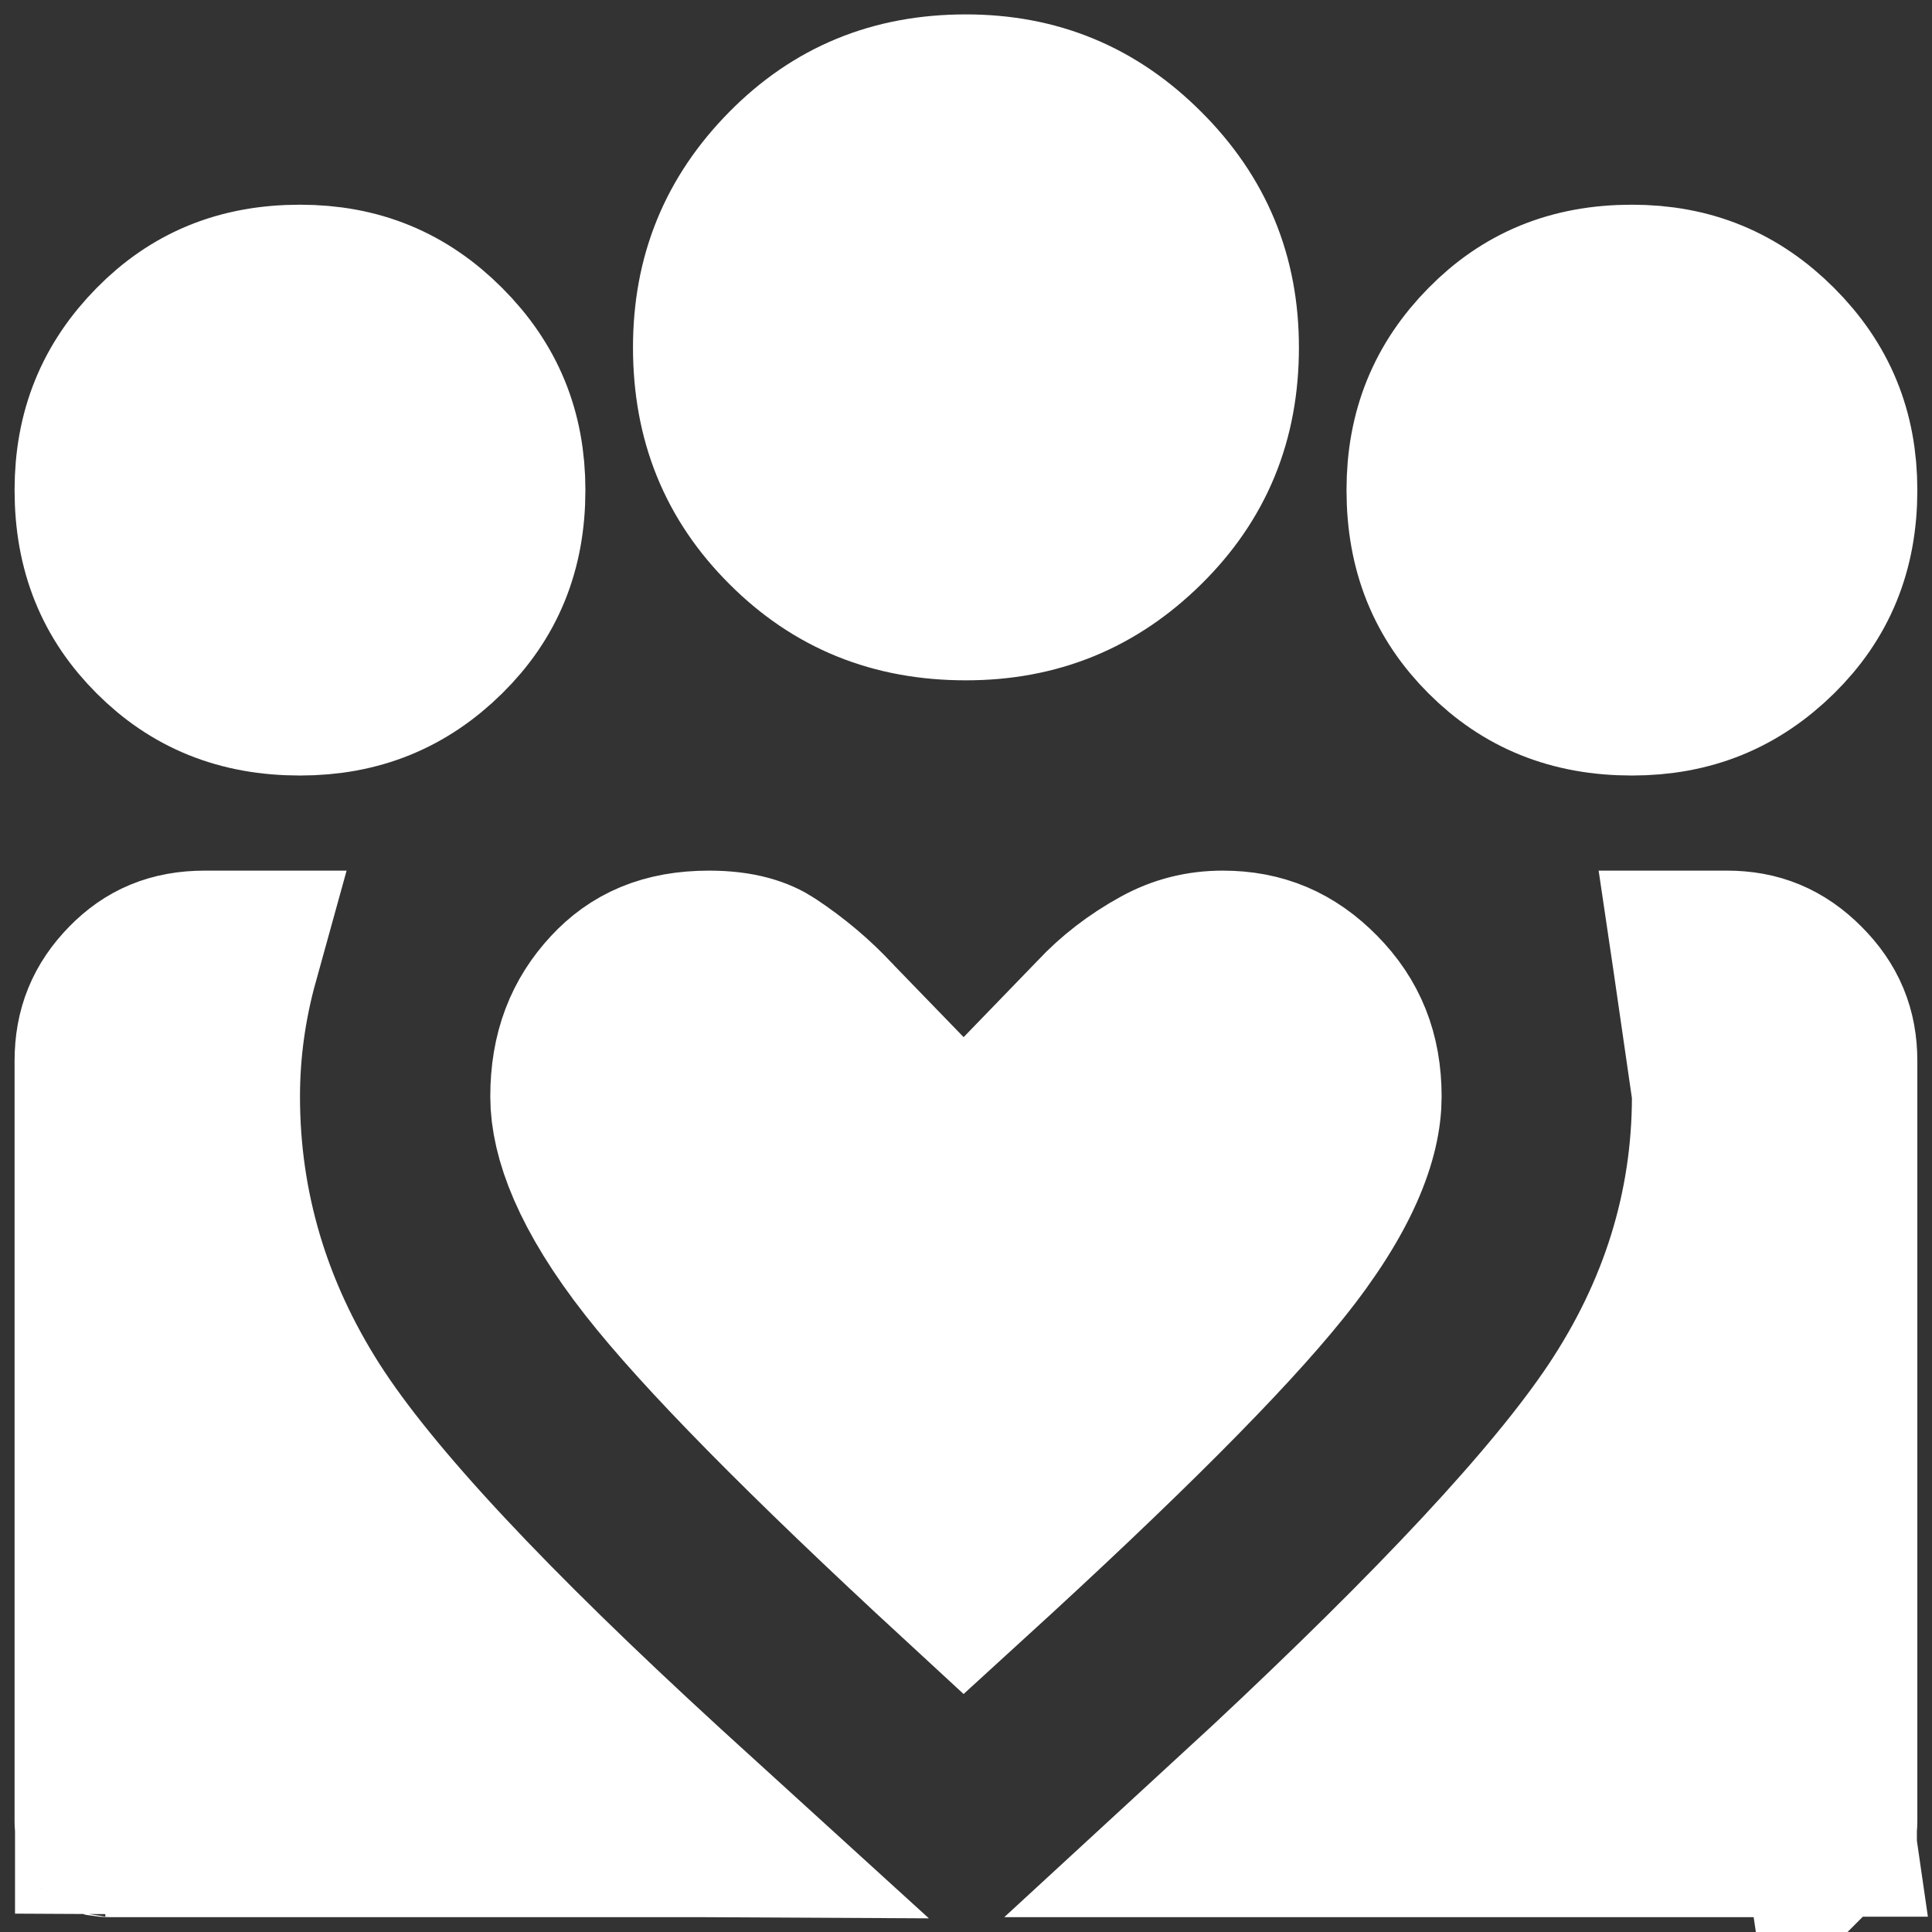 <svg width="22" height="22" viewBox="0 0 22 22" fill="none" xmlns="http://www.w3.org/2000/svg">
<rect x="0" y="0" width="22" height="22" fill="#333333" stroke="none"/>
<path d="M19.363 10.914H19.666C19.994 10.914 20.251 11.019 20.489 11.258C20.727 11.496 20.833 11.752 20.833 12.081V20.747C20.833 20.768 20.831 20.78 20.83 20.787C20.829 20.791 20.828 20.793 20.828 20.794L20.828 20.796L20.827 20.797L19.363 10.914ZM19.363 10.914C19.512 11.417 19.583 11.943 19.583 12.487C19.583 13.778 19.202 14.985 18.467 16.089C17.765 17.142 16.406 18.587 14.472 20.395L14.466 20.4L14.466 20.4L13.998 20.831H20.749C20.77 20.831 20.782 20.829 20.789 20.828C20.793 20.827 20.795 20.826 20.796 20.826L20.798 20.826L19.363 10.914ZM7.979 20.831L7.51 20.404L7.507 20.401C5.538 18.595 4.163 17.141 3.48 16.072C2.777 14.97 2.416 13.768 2.416 12.487C2.416 11.956 2.489 11.43 2.632 10.914H2.333C1.977 10.914 1.724 11.025 1.504 11.25C1.272 11.487 1.166 11.745 1.166 12.081V20.747C1.166 20.768 1.168 20.78 1.169 20.787C1.17 20.791 1.17 20.793 1.171 20.794L1.171 20.796L7.979 20.831ZM7.979 20.831H1.249C1.229 20.831 1.216 20.829 1.209 20.828C1.206 20.827 1.204 20.826 1.202 20.826L1.2 20.826L1.2 20.826L7.979 20.831ZM12.53 11.639L12.536 11.633L12.541 11.627C12.737 11.418 12.969 11.238 13.242 11.088C13.454 10.971 13.676 10.914 13.924 10.914C14.338 10.914 14.669 11.051 14.971 11.359C15.268 11.661 15.416 12.016 15.416 12.487C15.416 12.918 15.197 13.544 14.513 14.392C13.896 15.159 12.729 16.333 10.976 17.933C9.206 16.301 8.045 15.117 7.453 14.361C6.794 13.521 6.583 12.906 6.583 12.487C6.583 11.998 6.73 11.637 7.007 11.339C7.259 11.067 7.583 10.914 8.074 10.914C8.414 10.914 8.614 10.988 8.738 11.071C9.003 11.247 9.232 11.441 9.429 11.653L9.435 11.659L9.441 11.666L10.254 12.505L10.972 13.248L11.691 12.506L12.53 11.639ZM18.583 7.831C17.914 7.831 17.4 7.615 16.974 7.189C16.548 6.763 16.333 6.25 16.333 5.581C16.333 4.936 16.544 4.422 16.979 3.981C17.406 3.547 17.918 3.331 18.583 3.331C19.223 3.331 19.735 3.543 20.178 3.986C20.62 4.428 20.833 4.94 20.833 5.581C20.833 6.245 20.616 6.757 20.183 7.184C19.741 7.619 19.228 7.831 18.583 7.831ZM10.999 6.747C10.19 6.747 9.549 6.481 9.012 5.943C8.474 5.406 8.208 4.765 8.208 3.956C8.208 3.17 8.471 2.529 9.016 1.977C9.554 1.432 10.194 1.164 10.999 1.164C11.781 1.164 12.421 1.429 12.973 1.982C13.526 2.534 13.791 3.174 13.791 3.956C13.791 4.761 13.523 5.401 12.978 5.939C12.426 6.484 11.785 6.747 10.999 6.747ZM3.416 7.831C2.747 7.831 2.234 7.615 1.808 7.189C1.381 6.763 1.166 6.25 1.166 5.581C1.166 4.936 1.378 4.422 1.813 3.981C2.24 3.547 2.752 3.331 3.416 3.331C4.057 3.331 4.569 3.543 5.011 3.986C5.453 4.428 5.666 4.94 5.666 5.581C5.666 6.245 5.449 6.757 5.016 7.184C4.575 7.619 4.061 7.831 3.416 7.831Z" fill="white" stroke="white" stroke-width="2"/>
</svg>
